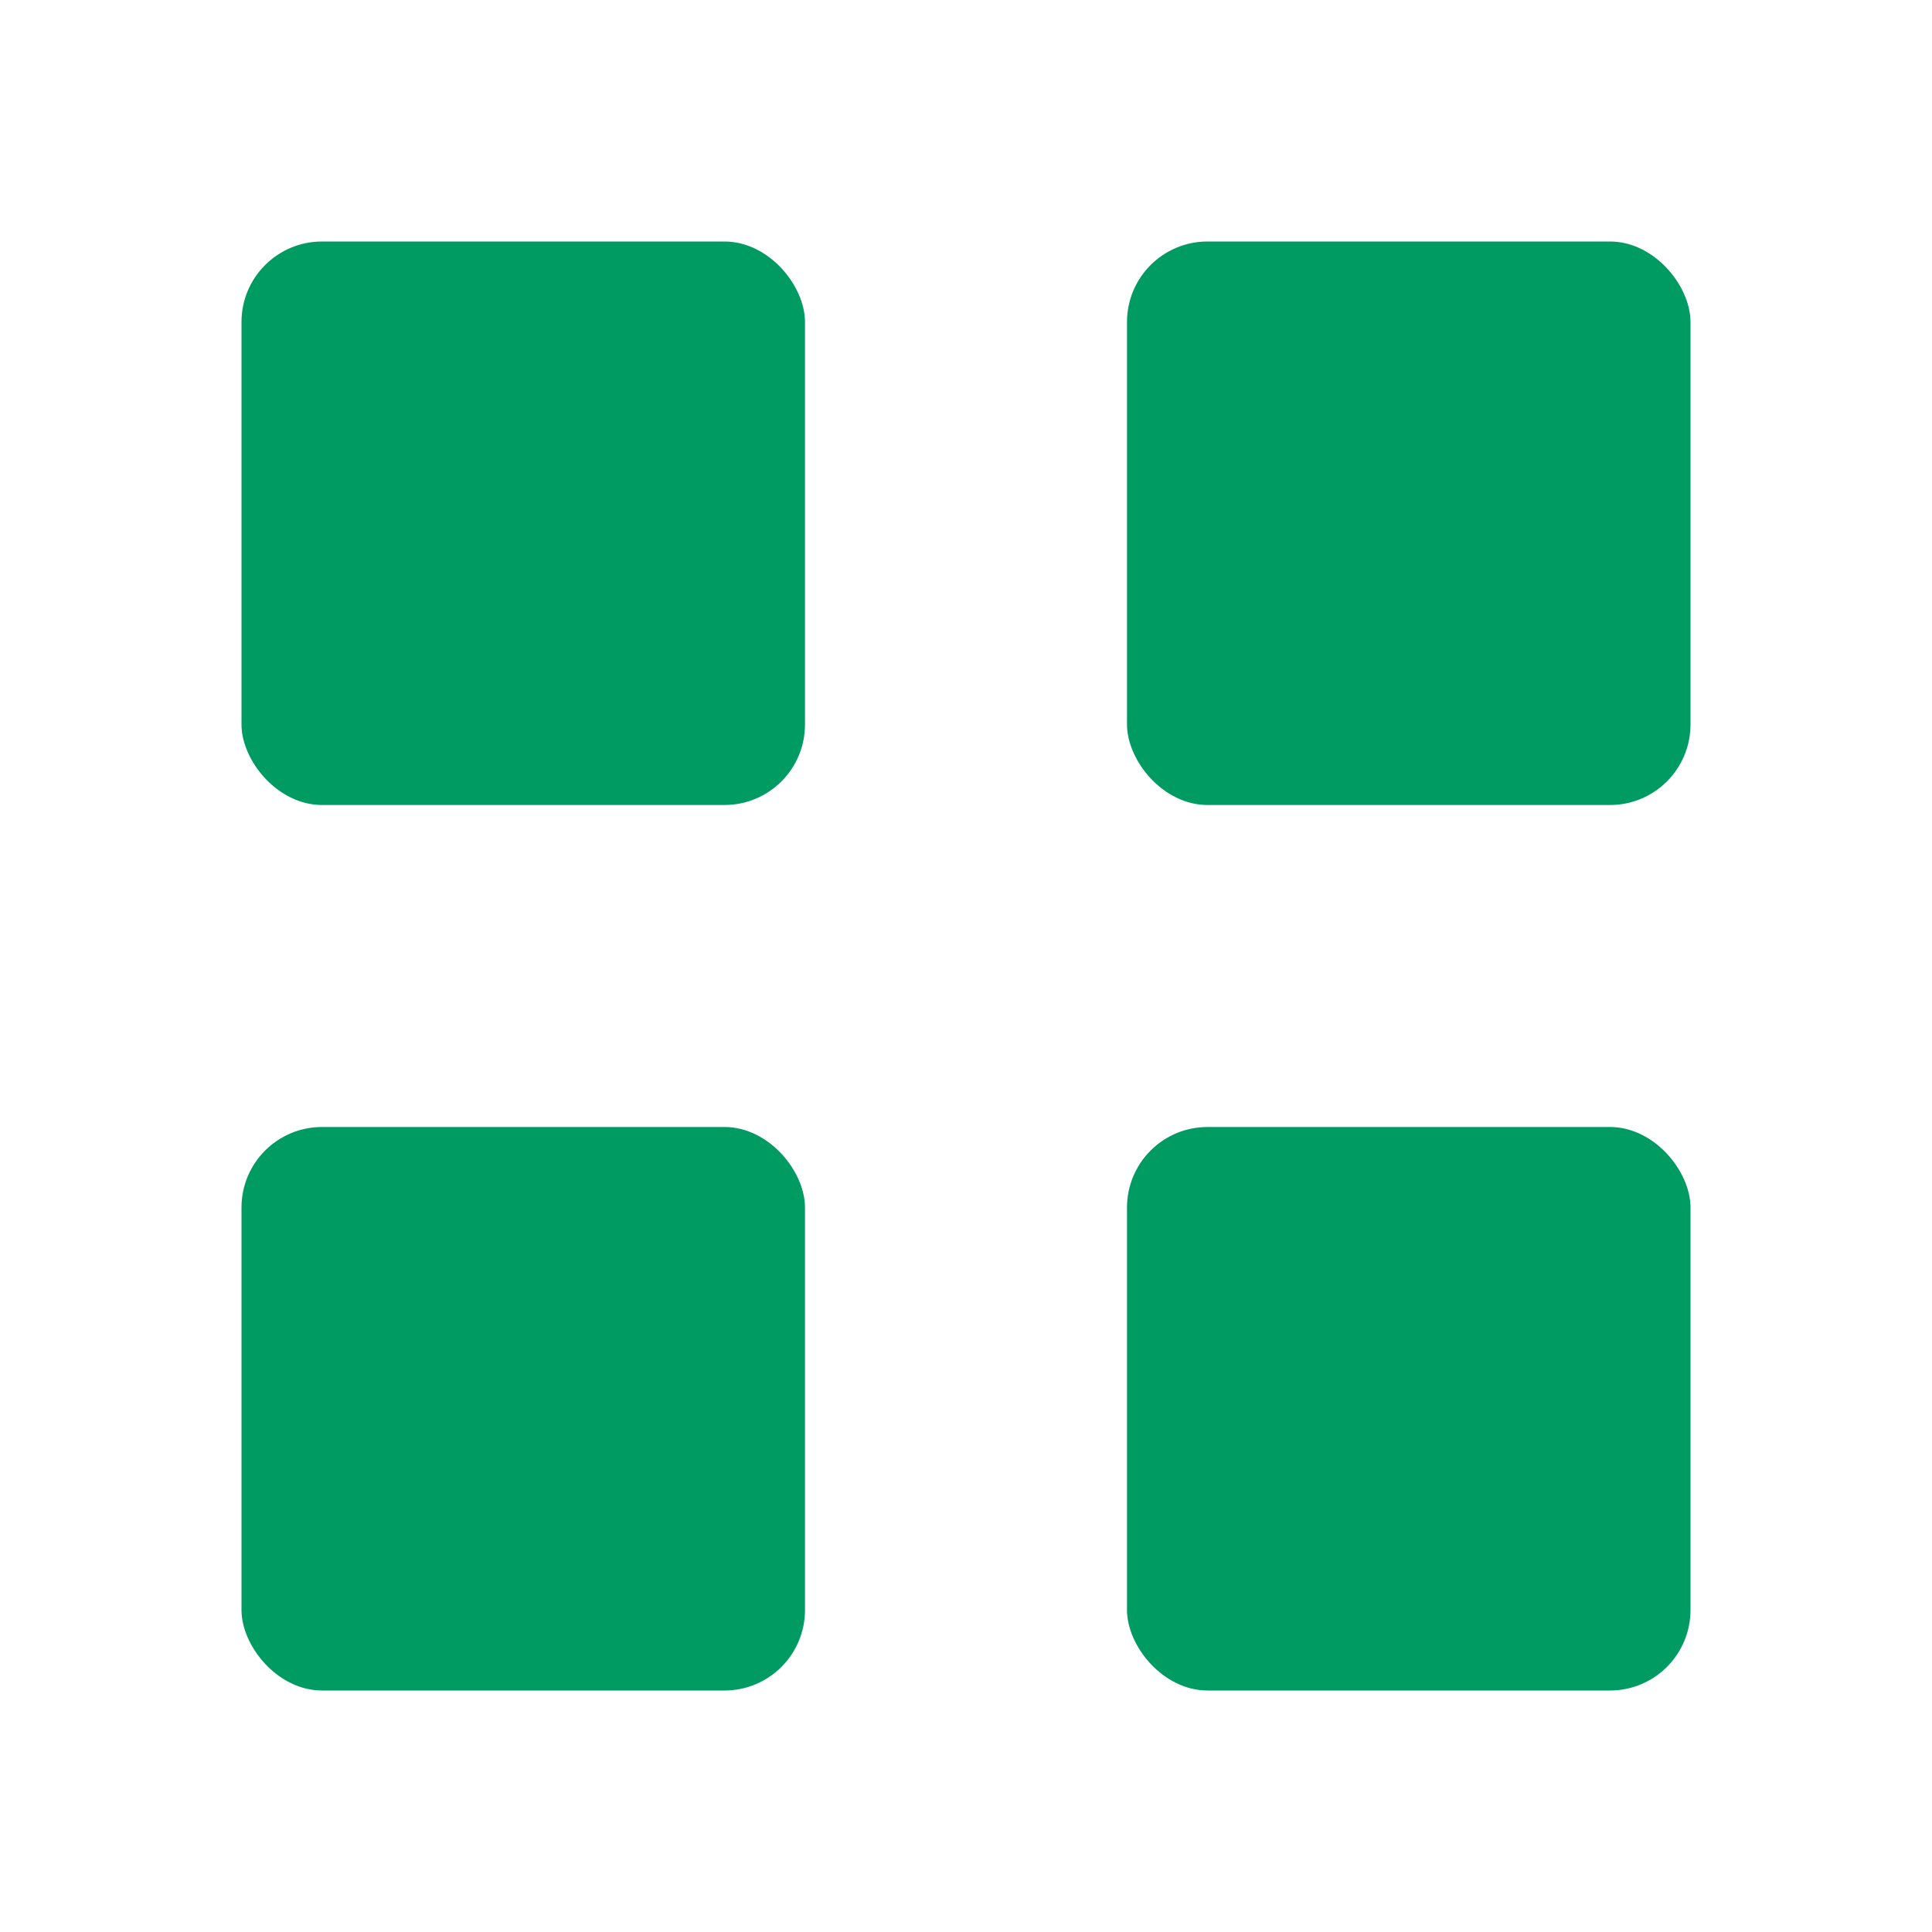 <svg xmlns="http://www.w3.org/2000/svg" width="80" height="80" viewBox="0 0 24 24">
  <rect x="3" y="3" width="7" height="7" rx="1" fill="#009a63"/>
  <rect x="14" y="3" width="7" height="7" rx="1" fill="#009a63"/>
  <rect x="3" y="14" width="7" height="7" rx="1" fill="#009a63"/>
  <rect x="14" y="14" width="7" height="7" rx="1" fill="#009a63"/>
</svg>

